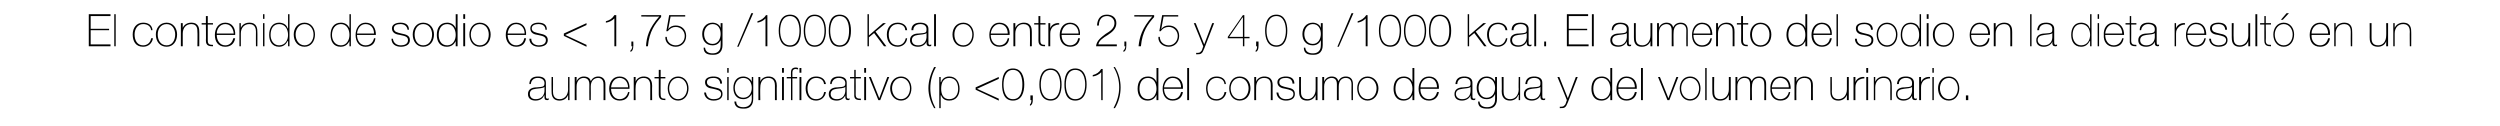 <?xml version="1.0" standalone="no"?><!DOCTYPE svg PUBLIC "-//W3C//DTD SVG 1.1//EN" "http://www.w3.org/Graphics/SVG/1.1/DTD/svg11.dtd"><svg xmlns="http://www.w3.org/2000/svg" version="1.1" width="529.4px" height="26.7px" viewBox="0 -3 529.4 26.7" style="top:-3px">  <desc>El contenido de sodio es 1,75 g 1000 kcal o entre 2,75 y 4,0 g 1000 kcal El aumento del sodio en la dieta result</desc>  <defs/>  <g id="Polygon122382">    <path d="M 115.3 15.4 C 115 15.7 114.2 15.7 113.5 15.8 C 112.6 15.9 112.2 16.2 112.2 16.9 C 112.2 17.5 112.6 18 113.4 18 C 115.1 18 115.3 16.6 115.3 16.3 C 115.3 16.3 115.3 15.4 115.3 15.4 Z M 115.6 17.3 C 115.6 17.6 115.6 17.9 115.9 17.9 C 116 17.9 116.1 17.9 116.2 17.8 C 116.2 17.8 116.2 18.1 116.2 18.1 C 116.1 18.2 116 18.2 115.9 18.2 C 115.3 18.2 115.3 17.9 115.3 17.5 C 115.26 17.47 115.3 17.2 115.3 17.2 C 115.3 17.2 115.24 17.21 115.2 17.2 C 115 17.8 114.4 18.3 113.4 18.3 C 112.5 18.3 111.8 17.9 111.8 16.9 C 111.8 15.8 112.8 15.5 113.6 15.5 C 115.2 15.4 115.3 15.3 115.3 14.5 C 115.3 14.2 115 13.5 113.9 13.5 C 113 13.5 112.5 14 112.4 14.8 C 112.4 14.8 112.1 14.8 112.1 14.8 C 112.1 13.7 112.8 13.2 113.9 13.2 C 114.8 13.2 115.6 13.5 115.6 14.5 C 115.6 14.5 115.6 17.3 115.6 17.3 Z M 120.6 18.2 L 120.3 18.2 L 120.3 17.1 C 120.3 17.1 120.26 17.14 120.3 17.1 C 120 17.9 119.3 18.3 118.5 18.3 C 116.8 18.3 116.8 16.9 116.8 16.3 C 116.77 16.32 116.8 13.3 116.8 13.3 L 117.1 13.3 C 117.1 13.3 117.13 16.39 117.1 16.4 C 117.1 16.9 117.2 18 118.5 18 C 119.6 18 120.3 17.1 120.3 15.9 C 120.28 15.94 120.3 13.3 120.3 13.3 L 120.6 13.3 L 120.6 18.2 Z M 121.7 13.3 L 122.1 13.3 L 122.1 14.3 C 122.1 14.3 122.09 14.3 122.1 14.3 C 122.2 13.7 122.9 13.2 123.6 13.2 C 124.6 13.2 125 13.7 125.1 14.2 C 125.1 14.2 125.1 14.2 125.1 14.2 C 125.4 13.6 125.9 13.2 126.7 13.2 C 127.5 13.2 128.2 13.7 128.2 14.8 C 128.19 14.85 128.2 18.2 128.2 18.2 L 127.8 18.2 C 127.8 18.2 127.83 14.84 127.8 14.8 C 127.8 13.6 126.9 13.5 126.7 13.5 C 125.8 13.5 125.1 14.1 125.1 15.3 C 125.13 15.29 125.1 18.2 125.1 18.2 L 124.8 18.2 C 124.8 18.2 124.77 14.84 124.8 14.8 C 124.8 13.6 123.9 13.5 123.6 13.5 C 122.9 13.5 122.1 14 122.1 15.3 C 122.07 15.29 122.1 18.2 122.1 18.2 L 121.7 18.2 L 121.7 13.3 Z M 129.4 15.8 C 129.4 16.9 130 18 131.2 18 C 132.1 18 132.8 17.4 133 16.5 C 133 16.5 133.3 16.5 133.3 16.5 C 133.1 17.7 132.4 18.3 131.2 18.3 C 129.8 18.3 129 17.2 129 15.8 C 129 14.5 129.7 13.2 131.2 13.2 C 132.7 13.2 133.4 14.4 133.3 15.8 C 133.3 15.8 129.4 15.8 129.4 15.8 Z M 133 15.5 C 133 14.4 132.3 13.5 131.2 13.5 C 130.1 13.5 129.5 14.5 129.4 15.5 C 129.4 15.5 133 15.5 133 15.5 Z M 134.2 13.3 L 134.6 13.3 L 134.6 14.3 C 134.6 14.3 134.57 14.34 134.6 14.3 C 134.8 13.6 135.6 13.2 136.3 13.2 C 138 13.2 138.1 14.6 138.1 15.2 C 138.06 15.16 138.1 18.2 138.1 18.2 L 137.7 18.2 C 137.7 18.2 137.7 15.09 137.7 15.1 C 137.7 14.6 137.6 13.5 136.3 13.5 C 135.2 13.5 134.6 14.3 134.6 15.5 C 134.55 15.54 134.6 18.2 134.6 18.2 L 134.2 18.2 L 134.2 13.3 Z M 140.9 13.6 L 139.9 13.6 C 139.9 13.6 139.86 17.02 139.9 17 C 139.9 17.8 140.2 17.9 140.9 17.9 C 140.9 17.9 140.9 18.2 140.9 18.2 C 140.2 18.2 139.5 18.1 139.5 17 C 139.5 17.02 139.5 13.6 139.5 13.6 L 138.6 13.6 L 138.6 13.3 L 139.5 13.3 L 139.5 11.8 L 139.9 11.8 L 139.9 13.3 L 140.9 13.3 L 140.9 13.6 Z M 143.6 13.2 C 145 13.2 145.8 14.4 145.8 15.7 C 145.8 17.1 145 18.3 143.6 18.3 C 142.2 18.3 141.4 17.1 141.4 15.7 C 141.4 14.4 142.2 13.2 143.6 13.2 Z M 143.6 18 C 144.8 18 145.5 16.9 145.5 15.7 C 145.5 14.6 144.8 13.5 143.6 13.5 C 142.4 13.5 141.7 14.6 141.7 15.7 C 141.7 16.9 142.4 18 143.6 18 Z M 149.5 16.6 C 149.6 17.5 150.2 18 151.1 18 C 151.8 18 152.7 17.8 152.7 16.9 C 152.7 16.1 151.8 16 151 15.8 C 150.1 15.7 149.3 15.4 149.3 14.4 C 149.3 13.5 150.2 13.2 151.1 13.2 C 152.1 13.2 152.9 13.6 152.9 14.7 C 152.9 14.7 152.5 14.7 152.5 14.7 C 152.5 13.9 151.9 13.5 151.1 13.5 C 150.4 13.5 149.7 13.7 149.7 14.4 C 149.7 15.2 150.5 15.3 151.3 15.5 C 152.3 15.7 153 15.9 153 16.9 C 153 18 152 18.3 151.1 18.3 C 150 18.3 149.2 17.7 149.1 16.6 C 149.1 16.6 149.5 16.6 149.5 16.6 Z M 154 18.2 L 154 13.3 L 154.3 13.3 L 154.3 18.2 L 154 18.2 Z M 154 12.4 L 154 11.4 L 154.3 11.4 L 154.3 12.4 L 154 12.4 Z M 155.6 15.6 C 155.6 16.7 156.2 17.7 157.4 17.7 C 158.6 17.7 159.2 16.7 159.2 15.6 C 159.2 14.5 158.6 13.5 157.4 13.5 C 156.2 13.5 155.6 14.6 155.6 15.6 Z M 159.5 13.3 C 159.5 13.3 159.53 17.93 159.5 17.9 C 159.5 18.3 159.5 20.1 157.4 20 C 156.4 20 155.6 19.7 155.5 18.5 C 155.5 18.5 155.9 18.5 155.9 18.5 C 155.9 19.4 156.6 19.7 157.4 19.7 C 159.1 19.7 159.2 18.3 159.2 18 C 159.17 18.01 159.2 16.9 159.2 16.9 C 159.2 16.9 159.15 16.89 159.2 16.9 C 158.8 17.6 158.2 18 157.4 18 C 155.9 18 155.3 16.9 155.3 15.6 C 155.3 14.3 156 13.2 157.4 13.2 C 158.1 13.2 158.9 13.6 159.2 14.3 C 159.15 14.32 159.2 14.3 159.2 14.3 L 159.2 13.3 L 159.5 13.3 Z M 160.6 13.3 L 161 13.3 L 161 14.3 C 161 14.3 160.97 14.34 161 14.3 C 161.2 13.6 162 13.2 162.7 13.2 C 164.4 13.2 164.5 14.6 164.5 15.2 C 164.46 15.16 164.5 18.2 164.5 18.2 L 164.1 18.2 C 164.1 18.2 164.1 15.09 164.1 15.1 C 164.1 14.6 164 13.5 162.7 13.5 C 161.6 13.5 161 14.3 161 15.5 C 160.95 15.54 161 18.2 161 18.2 L 160.6 18.2 L 160.6 13.3 Z M 165.6 18.2 L 165.6 13.3 L 166 13.3 L 166 18.2 L 165.6 18.2 Z M 165.6 12.4 L 165.6 11.4 L 166 11.4 L 166 12.4 L 165.6 12.4 Z M 166.6 13.3 L 167.5 13.3 C 167.5 13.3 167.46 12.29 167.5 12.3 C 167.5 11.6 167.9 11.3 168.5 11.3 C 168.7 11.3 168.8 11.3 169 11.4 C 169 11.4 169 11.7 169 11.7 C 168.8 11.7 168.7 11.6 168.5 11.6 C 168.1 11.6 167.8 11.8 167.8 12.3 C 167.82 12.32 167.8 13.3 167.8 13.3 L 168.8 13.3 L 168.8 13.6 L 167.8 13.6 L 167.8 18.2 L 167.5 18.2 L 167.5 13.6 L 166.6 13.6 L 166.6 13.3 Z M 169.3 11.4 L 169.7 11.4 L 169.7 12.4 L 169.3 12.4 L 169.3 11.4 Z M 169.3 13.3 L 169.7 13.3 L 169.7 18.2 L 169.3 18.2 L 169.3 13.3 Z M 174.5 14.8 C 174.4 13.9 173.7 13.5 172.8 13.5 C 171.6 13.5 171 14.6 171 15.7 C 171 17 171.6 18 172.8 18 C 173.8 18 174.4 17.4 174.5 16.5 C 174.5 16.5 174.9 16.5 174.9 16.5 C 174.7 17.6 173.9 18.3 172.8 18.3 C 171.3 18.3 170.6 17.1 170.6 15.7 C 170.6 14.3 171.4 13.2 172.8 13.2 C 173.9 13.2 174.7 13.7 174.9 14.8 C 174.9 14.8 174.5 14.8 174.5 14.8 Z M 179 15.4 C 178.7 15.7 177.9 15.7 177.2 15.8 C 176.4 15.9 175.9 16.2 175.9 16.9 C 175.9 17.5 176.3 18 177.2 18 C 178.8 18 179 16.6 179 16.3 C 179 16.3 179 15.4 179 15.4 Z M 179.3 17.3 C 179.3 17.6 179.3 17.9 179.7 17.9 C 179.7 17.9 179.8 17.9 179.9 17.8 C 179.9 17.8 179.9 18.1 179.9 18.1 C 179.8 18.2 179.7 18.2 179.6 18.2 C 179.1 18.2 179 17.9 179 17.5 C 178.99 17.47 179 17.2 179 17.2 C 179 17.2 178.97 17.21 179 17.2 C 178.7 17.8 178.1 18.3 177.2 18.3 C 176.2 18.3 175.5 17.9 175.5 16.9 C 175.5 15.8 176.5 15.5 177.3 15.5 C 178.9 15.4 179 15.3 179 14.5 C 179 14.2 178.7 13.5 177.6 13.5 C 176.8 13.5 176.2 14 176.1 14.8 C 176.1 14.8 175.8 14.8 175.8 14.8 C 175.8 13.7 176.5 13.2 177.6 13.2 C 178.5 13.2 179.3 13.5 179.3 14.5 C 179.3 14.5 179.3 17.3 179.3 17.3 Z M 182.3 13.6 L 181.2 13.6 C 181.2 13.6 181.23 17.02 181.2 17 C 181.2 17.8 181.6 17.9 182.3 17.9 C 182.3 17.9 182.3 18.2 182.3 18.2 C 181.5 18.2 180.8 18.1 180.9 17 C 180.87 17.02 180.9 13.6 180.9 13.6 L 180 13.6 L 180 13.3 L 180.9 13.3 L 180.9 11.8 L 181.2 11.8 L 181.2 13.3 L 182.3 13.3 L 182.3 13.6 Z M 183 18.2 L 183 13.3 L 183.4 13.3 L 183.4 18.2 L 183 18.2 Z M 183 12.4 L 183 11.4 L 183.4 11.4 L 183.4 12.4 L 183 12.4 Z M 186.4 18.2 L 186 18.2 L 184 13.3 L 184.4 13.3 L 186.2 17.8 L 186.2 17.8 L 187.9 13.3 L 188.3 13.3 L 186.4 18.2 Z M 190.8 13.2 C 192.2 13.2 193 14.4 193 15.7 C 193 17.1 192.2 18.3 190.8 18.3 C 189.4 18.3 188.5 17.1 188.5 15.7 C 188.5 14.4 189.4 13.2 190.8 13.2 Z M 190.8 18 C 192 18 192.7 16.9 192.7 15.7 C 192.7 14.6 192 13.5 190.8 13.5 C 189.6 13.5 188.9 14.6 188.9 15.7 C 188.9 16.9 189.6 18 190.8 18 Z M 197.8 19.9 C 197.1 18.7 196.6 17.2 196.6 15.7 C 196.6 14.1 197.1 12.6 197.8 11.2 C 197.8 11.2 198.2 11.2 198.2 11.2 C 197.4 12.6 197 14.1 197 15.7 C 197 17.2 197.4 18.6 198.1 19.9 C 198.1 19.9 197.8 19.9 197.8 19.9 Z M 202.9 15.8 C 202.9 14.6 202.4 13.5 201 13.5 C 199.7 13.5 199.3 14.6 199.3 15.8 C 199.3 16.9 199.7 18 201 18 C 202.3 18 202.9 17 202.9 15.8 Z M 199.2 14.4 C 199.2 14.4 199.27 14.42 199.3 14.4 C 199.4 13.9 200 13.2 201 13.2 C 202.5 13.2 203.2 14.4 203.2 15.8 C 203.2 17.2 202.5 18.3 201 18.3 C 200.2 18.3 199.6 18 199.3 17.2 C 199.27 17.17 199.2 17.2 199.2 17.2 L 199.2 19.9 L 198.9 19.9 L 198.9 13.3 L 199.2 13.3 L 199.2 14.4 Z M 211.5 13.7 L 206.9 15.8 L 211.5 17.9 L 211.5 18.3 L 206.6 16 L 206.6 15.5 L 211.5 13.3 L 211.5 13.7 Z M 212.2 14.9 C 212.2 13.3 212.6 11.5 214.5 11.5 C 216.4 11.5 216.9 13.3 216.9 14.9 C 216.9 16.5 216.4 18.3 214.5 18.3 C 212.6 18.3 212.2 16.5 212.2 14.9 Z M 216.5 14.9 C 216.5 13.6 216.2 11.8 214.5 11.8 C 212.9 11.8 212.5 13.6 212.5 14.9 C 212.5 16.2 212.9 18 214.5 18 C 216.2 18 216.5 16.2 216.5 14.9 Z M 218.1 19.1 C 218.4 18.9 218.4 18.4 218.4 18.2 C 218.45 18.18 218.2 18.2 218.2 18.2 L 218.2 17.2 L 218.7 17.2 C 218.7 17.2 218.73 18.18 218.7 18.2 C 218.7 18.7 218.6 19.2 218.1 19.4 C 218.1 19.4 218.1 19.1 218.1 19.1 Z M 220.1 14.9 C 220.1 13.3 220.6 11.5 222.5 11.5 C 224.3 11.5 224.8 13.3 224.8 14.9 C 224.8 16.5 224.3 18.3 222.5 18.3 C 220.6 18.3 220.1 16.5 220.1 14.9 Z M 224.5 14.9 C 224.5 13.6 224.1 11.8 222.5 11.8 C 220.8 11.8 220.4 13.6 220.4 14.9 C 220.4 16.2 220.8 18 222.5 18 C 224.1 18 224.5 16.2 224.5 14.9 Z M 225.4 14.9 C 225.4 13.3 225.8 11.5 227.7 11.5 C 229.6 11.5 230.1 13.3 230.1 14.9 C 230.1 16.5 229.6 18.3 227.7 18.3 C 225.8 18.3 225.4 16.5 225.4 14.9 Z M 229.8 14.9 C 229.8 13.6 229.4 11.8 227.7 11.8 C 226.1 11.8 225.7 13.6 225.7 14.9 C 225.7 16.2 226.1 18 227.7 18 C 229.4 18 229.8 16.2 229.8 14.9 Z M 233.5 18.2 L 233.2 18.2 C 233.2 18.2 233.16 12.33 233.2 12.3 C 232.7 12.8 232.1 13.1 231.4 13.2 C 231.4 13.2 231.4 12.9 231.4 12.9 C 232.2 12.7 232.8 12.3 233.2 11.6 C 233.2 11.63 233.5 11.6 233.5 11.6 L 233.5 18.2 Z M 236.1 11.2 C 236.9 12.5 237.3 14 237.3 15.5 C 237.3 17.1 236.9 18.6 236.1 19.9 C 236.1 19.9 235.8 19.9 235.8 19.9 C 236.5 18.6 237 17.1 237 15.5 C 237 14 236.6 12.5 235.8 11.2 C 235.8 11.2 236.1 11.2 236.1 11.2 Z M 244.9 15.8 C 244.9 14.6 244.3 13.5 243.1 13.5 C 241.8 13.5 241.3 14.6 241.3 15.8 C 241.3 16.9 241.8 18 243.1 18 C 244.3 18 244.9 16.9 244.9 15.8 Z M 244.9 17.1 C 244.9 17.1 244.88 17.14 244.9 17.1 C 244.5 17.9 243.9 18.3 243 18.3 C 241.5 18.3 240.9 17.1 240.9 15.8 C 240.9 14.3 241.6 13.2 243.1 13.2 C 243.9 13.2 244.6 13.6 244.9 14.4 C 244.88 14.39 244.9 14.4 244.9 14.4 L 244.9 11.4 L 245.3 11.4 L 245.3 18.2 L 244.9 18.2 L 244.9 17.1 Z M 246.5 15.8 C 246.5 16.9 247.1 18 248.3 18 C 249.3 18 249.9 17.4 250.1 16.5 C 250.1 16.5 250.5 16.5 250.5 16.5 C 250.3 17.7 249.5 18.3 248.3 18.3 C 246.9 18.3 246.2 17.2 246.2 15.8 C 246.2 14.5 246.9 13.2 248.3 13.2 C 249.9 13.2 250.6 14.4 250.5 15.8 C 250.5 15.8 246.5 15.8 246.5 15.8 Z M 250.1 15.5 C 250.1 14.4 249.5 13.5 248.3 13.5 C 247.3 13.5 246.6 14.5 246.5 15.5 C 246.5 15.5 250.1 15.5 250.1 15.5 Z M 251.8 11.4 L 251.8 18.2 L 251.4 18.2 L 251.4 11.4 L 251.8 11.4 Z M 259.3 14.8 C 259.2 13.9 258.5 13.5 257.6 13.5 C 256.4 13.5 255.7 14.6 255.7 15.7 C 255.7 17 256.3 18 257.6 18 C 258.5 18 259.2 17.4 259.3 16.5 C 259.3 16.5 259.7 16.5 259.7 16.5 C 259.5 17.6 258.7 18.3 257.6 18.3 C 256 18.3 255.4 17.1 255.4 15.7 C 255.4 14.3 256.2 13.2 257.6 13.2 C 258.7 13.2 259.5 13.7 259.6 14.8 C 259.6 14.8 259.3 14.8 259.3 14.8 Z M 262.5 13.2 C 264 13.2 264.8 14.4 264.8 15.7 C 264.8 17.1 264 18.3 262.5 18.3 C 261.1 18.3 260.3 17.1 260.3 15.7 C 260.3 14.4 261.1 13.2 262.5 13.2 Z M 262.5 18 C 263.7 18 264.4 16.9 264.4 15.7 C 264.4 14.6 263.7 13.5 262.5 13.5 C 261.3 13.5 260.6 14.6 260.6 15.7 C 260.6 16.9 261.3 18 262.5 18 Z M 265.6 13.3 L 266 13.3 L 266 14.3 C 266 14.3 265.99 14.34 266 14.3 C 266.2 13.6 267 13.2 267.7 13.2 C 269.5 13.2 269.5 14.6 269.5 15.2 C 269.47 15.16 269.5 18.2 269.5 18.2 L 269.1 18.2 C 269.1 18.2 269.11 15.09 269.1 15.1 C 269.1 14.6 269.1 13.5 267.7 13.5 C 266.6 13.5 266 14.3 266 15.5 C 265.97 15.54 266 18.2 266 18.2 L 265.6 18.2 L 265.6 13.3 Z M 270.7 16.6 C 270.8 17.5 271.4 18 272.3 18 C 273 18 273.9 17.8 273.9 16.9 C 273.9 16.1 273 16 272.2 15.8 C 271.4 15.7 270.5 15.4 270.5 14.4 C 270.5 13.5 271.5 13.2 272.3 13.2 C 273.3 13.2 274.1 13.6 274.1 14.7 C 274.1 14.7 273.7 14.7 273.7 14.7 C 273.7 13.9 273.1 13.5 272.3 13.5 C 271.6 13.5 270.9 13.7 270.9 14.4 C 270.9 15.2 271.7 15.3 272.5 15.5 C 273.5 15.7 274.2 15.9 274.2 16.9 C 274.2 18 273.2 18.3 272.3 18.3 C 271.2 18.3 270.4 17.7 270.3 16.6 C 270.3 16.6 270.7 16.6 270.7 16.6 Z M 279 18.2 L 278.6 18.2 L 278.6 17.1 C 278.6 17.1 278.59 17.14 278.6 17.1 C 278.3 17.9 277.6 18.3 276.8 18.3 C 275.1 18.3 275.1 16.9 275.1 16.3 C 275.11 16.32 275.1 13.3 275.1 13.3 L 275.5 13.3 C 275.5 13.3 275.47 16.39 275.5 16.4 C 275.5 16.9 275.5 18 276.9 18 C 277.9 18 278.6 17.1 278.6 15.9 C 278.61 15.94 278.6 13.3 278.6 13.3 L 279 13.3 L 279 18.2 Z M 280 13.3 L 280.4 13.3 L 280.4 14.3 C 280.4 14.3 280.43 14.3 280.4 14.3 C 280.6 13.7 281.2 13.2 282 13.2 C 282.9 13.2 283.3 13.7 283.4 14.2 C 283.4 14.2 283.4 14.2 283.4 14.2 C 283.7 13.6 284.2 13.2 285 13.2 C 285.9 13.2 286.5 13.7 286.5 14.8 C 286.52 14.85 286.5 18.2 286.5 18.2 L 286.2 18.2 C 286.2 18.2 286.16 14.84 286.2 14.8 C 286.2 13.6 285.3 13.5 285 13.5 C 284.1 13.5 283.5 14.1 283.5 15.3 C 283.47 15.29 283.5 18.2 283.5 18.2 L 283.1 18.2 C 283.1 18.2 283.11 14.84 283.1 14.8 C 283.1 13.6 282.3 13.5 282 13.5 C 281.3 13.5 280.4 14 280.4 15.3 C 280.41 15.29 280.4 18.2 280.4 18.2 L 280 18.2 L 280 13.3 Z M 289.6 13.2 C 291 13.2 291.9 14.4 291.9 15.7 C 291.9 17.1 291 18.3 289.6 18.3 C 288.2 18.3 287.4 17.1 287.4 15.7 C 287.4 14.4 288.2 13.2 289.6 13.2 Z M 289.6 18 C 290.8 18 291.5 16.9 291.5 15.7 C 291.5 14.6 290.8 13.5 289.6 13.5 C 288.4 13.5 287.7 14.6 287.7 15.7 C 287.7 16.9 288.4 18 289.6 18 Z M 299.1 15.8 C 299.1 14.6 298.5 13.5 297.3 13.5 C 296 13.5 295.5 14.6 295.5 15.8 C 295.5 16.9 296 18 297.3 18 C 298.5 18 299.1 16.9 299.1 15.8 Z M 299.1 17.1 C 299.1 17.1 299.09 17.14 299.1 17.1 C 298.7 17.9 298.1 18.3 297.2 18.3 C 295.7 18.3 295.1 17.1 295.1 15.8 C 295.1 14.3 295.8 13.2 297.3 13.2 C 298.1 13.2 298.8 13.6 299.1 14.4 C 299.09 14.39 299.1 14.4 299.1 14.4 L 299.1 11.4 L 299.5 11.4 L 299.5 18.2 L 299.1 18.2 L 299.1 17.1 Z M 300.8 15.8 C 300.7 16.9 301.4 18 302.6 18 C 303.5 18 304.1 17.4 304.3 16.5 C 304.3 16.5 304.7 16.5 304.7 16.5 C 304.5 17.7 303.7 18.3 302.6 18.3 C 301.1 18.3 300.4 17.2 300.4 15.8 C 300.4 14.5 301.1 13.2 302.6 13.2 C 304.1 13.2 304.8 14.4 304.7 15.8 C 304.7 15.8 300.8 15.8 300.8 15.8 Z M 304.3 15.5 C 304.3 14.4 303.7 13.5 302.6 13.5 C 301.5 13.5 300.8 14.5 300.8 15.5 C 300.8 15.5 304.3 15.5 304.3 15.5 Z M 311.4 15.4 C 311.1 15.7 310.4 15.7 309.7 15.8 C 308.8 15.9 308.3 16.2 308.3 16.9 C 308.3 17.5 308.8 18 309.6 18 C 311.3 18 311.4 16.6 311.4 16.3 C 311.4 16.3 311.4 15.4 311.4 15.4 Z M 311.8 17.3 C 311.8 17.6 311.8 17.9 312.1 17.9 C 312.2 17.9 312.3 17.9 312.4 17.8 C 312.4 17.8 312.4 18.1 312.4 18.1 C 312.3 18.2 312.2 18.2 312.1 18.2 C 311.5 18.2 311.4 17.9 311.4 17.5 C 311.43 17.47 311.4 17.2 311.4 17.2 C 311.4 17.2 311.42 17.21 311.4 17.2 C 311.2 17.8 310.5 18.3 309.6 18.3 C 308.7 18.3 308 17.9 308 16.9 C 308 15.8 309 15.5 309.8 15.5 C 311.4 15.4 311.4 15.3 311.4 14.5 C 311.4 14.2 311.2 13.5 310.1 13.5 C 309.2 13.5 308.6 14 308.6 14.8 C 308.6 14.8 308.2 14.8 308.2 14.8 C 308.3 13.7 308.9 13.2 310.1 13.2 C 310.9 13.2 311.8 13.5 311.8 14.5 C 311.8 14.5 311.8 17.3 311.8 17.3 Z M 313.1 15.6 C 313.1 16.7 313.7 17.7 314.8 17.7 C 316 17.7 316.6 16.7 316.6 15.6 C 316.6 14.5 316 13.5 314.8 13.5 C 313.7 13.5 313.1 14.6 313.1 15.6 Z M 317 13.3 C 317 13.3 316.98 17.93 317 17.9 C 317 18.3 317 20.1 314.9 20 C 313.8 20 313 19.7 313 18.5 C 313 18.5 313.3 18.5 313.3 18.5 C 313.4 19.4 314.1 19.7 314.9 19.7 C 316.6 19.7 316.6 18.3 316.6 18 C 316.62 18.01 316.6 16.9 316.6 16.9 C 316.6 16.9 316.6 16.89 316.6 16.9 C 316.3 17.6 315.7 18 314.8 18 C 313.4 18 312.7 16.9 312.7 15.6 C 312.7 14.3 313.5 13.2 314.8 13.2 C 315.6 13.2 316.3 13.6 316.6 14.3 C 316.6 14.32 316.6 14.3 316.6 14.3 L 316.6 13.3 L 317 13.3 Z M 321.9 18.2 L 321.6 18.2 L 321.6 17.1 C 321.6 17.1 321.53 17.14 321.5 17.1 C 321.3 17.9 320.5 18.3 319.8 18.3 C 318.1 18.3 318 16.9 318 16.3 C 318.05 16.32 318 13.3 318 13.3 L 318.4 13.3 C 318.4 13.3 318.41 16.39 318.4 16.4 C 318.4 16.9 318.5 18 319.8 18 C 320.9 18 321.6 17.1 321.6 15.9 C 321.55 15.94 321.6 13.3 321.6 13.3 L 321.9 13.3 L 321.9 18.2 Z M 326.2 15.4 C 325.9 15.7 325.2 15.7 324.4 15.8 C 323.6 15.9 323.1 16.2 323.1 16.9 C 323.1 17.5 323.5 18 324.4 18 C 326 18 326.2 16.6 326.2 16.3 C 326.2 16.3 326.2 15.4 326.2 15.4 Z M 326.6 17.3 C 326.6 17.6 326.6 17.9 326.9 17.9 C 327 17.9 327.1 17.9 327.2 17.8 C 327.2 17.8 327.2 18.1 327.2 18.1 C 327.1 18.2 327 18.2 326.9 18.2 C 326.3 18.2 326.2 17.9 326.2 17.5 C 326.22 17.47 326.2 17.2 326.2 17.2 C 326.2 17.2 326.2 17.21 326.2 17.2 C 326 17.8 325.3 18.3 324.4 18.3 C 323.5 18.3 322.7 17.9 322.7 16.9 C 322.7 15.8 323.7 15.5 324.5 15.5 C 326.2 15.4 326.2 15.3 326.2 14.5 C 326.2 14.2 326 13.5 324.9 13.5 C 324 13.5 323.4 14 323.4 14.8 C 323.4 14.8 323 14.8 323 14.8 C 323.1 13.7 323.7 13.2 324.9 13.2 C 325.7 13.2 326.6 13.5 326.6 14.5 C 326.6 14.5 326.6 17.3 326.6 17.3 Z M 329.8 13.3 L 330.2 13.3 L 332 17.8 L 333.7 13.3 L 334.1 13.3 C 334.1 13.3 332.01 18.71 332 18.7 C 331.8 19.2 331.6 19.6 331.4 19.7 C 331.2 19.9 330.9 19.9 330.3 19.9 C 330.3 19.9 330.3 19.6 330.3 19.6 C 330.8 19.6 331.1 19.6 331.3 19.3 C 331.5 19.2 331.6 18.8 331.8 18.2 C 331.82 18.15 329.8 13.3 329.8 13.3 Z M 341 15.8 C 341 14.6 340.4 13.5 339.2 13.5 C 337.9 13.5 337.4 14.6 337.4 15.8 C 337.4 16.9 337.9 18 339.2 18 C 340.4 18 341 16.9 341 15.8 Z M 341 17.1 C 341 17.1 340.98 17.14 341 17.1 C 340.6 17.9 340 18.3 339.1 18.3 C 337.6 18.3 337 17.1 337 15.8 C 337 14.3 337.7 13.2 339.2 13.2 C 340 13.2 340.7 13.6 341 14.4 C 340.98 14.39 341 14.4 341 14.4 L 341 11.4 L 341.4 11.4 L 341.4 18.2 L 341 18.2 L 341 17.1 Z M 342.7 15.8 C 342.6 16.9 343.2 18 344.4 18 C 345.4 18 346 17.4 346.2 16.5 C 346.2 16.5 346.6 16.5 346.6 16.5 C 346.4 17.7 345.6 18.3 344.4 18.3 C 343 18.3 342.3 17.2 342.3 15.8 C 342.3 14.5 343 13.2 344.4 13.2 C 346 13.2 346.7 14.4 346.6 15.8 C 346.6 15.8 342.7 15.8 342.7 15.8 Z M 346.2 15.5 C 346.2 14.4 345.6 13.5 344.4 13.5 C 343.4 13.5 342.7 14.5 342.7 15.5 C 342.7 15.5 346.2 15.5 346.2 15.5 Z M 347.9 11.4 L 347.9 18.2 L 347.5 18.2 L 347.5 11.4 L 347.9 11.4 Z M 353.5 18.2 L 353.1 18.2 L 351.1 13.3 L 351.5 13.3 L 353.3 17.8 L 353.3 17.8 L 355 13.3 L 355.4 13.3 L 353.5 18.2 Z M 357.9 13.2 C 359.3 13.2 360.1 14.4 360.1 15.7 C 360.1 17.1 359.3 18.3 357.9 18.3 C 356.5 18.3 355.7 17.1 355.7 15.7 C 355.7 14.4 356.5 13.2 357.9 13.2 Z M 357.9 18 C 359.1 18 359.8 16.9 359.8 15.7 C 359.8 14.6 359.1 13.5 357.9 13.5 C 356.7 13.5 356 14.6 356 15.7 C 356 16.9 356.7 18 357.9 18 Z M 361.4 11.4 L 361.4 18.2 L 361.1 18.2 L 361.1 11.4 L 361.4 11.4 Z M 366.5 18.2 L 366.1 18.2 L 366.1 17.1 C 366.1 17.1 366.08 17.14 366.1 17.1 C 365.8 17.9 365.1 18.3 364.3 18.3 C 362.6 18.3 362.6 16.9 362.6 16.3 C 362.59 16.32 362.6 13.3 362.6 13.3 L 363 13.3 C 363 13.3 362.95 16.39 363 16.4 C 363 16.9 363 18 364.3 18 C 365.4 18 366.1 17.1 366.1 15.9 C 366.1 15.94 366.1 13.3 366.1 13.3 L 366.5 13.3 L 366.5 18.2 Z M 367.5 13.3 L 367.9 13.3 L 367.9 14.3 C 367.9 14.3 367.91 14.3 367.9 14.3 C 368.1 13.7 368.7 13.2 369.4 13.2 C 370.4 13.2 370.8 13.7 370.9 14.2 C 370.9 14.2 370.9 14.2 370.9 14.2 C 371.2 13.6 371.7 13.2 372.5 13.2 C 373.4 13.2 374 13.7 374 14.8 C 374.01 14.85 374 18.2 374 18.2 L 373.6 18.2 C 373.6 18.2 373.65 14.84 373.6 14.8 C 373.6 13.6 372.8 13.5 372.5 13.5 C 371.6 13.5 371 14.1 371 15.3 C 370.95 15.29 371 18.2 371 18.2 L 370.6 18.2 C 370.6 18.2 370.59 14.84 370.6 14.8 C 370.6 13.6 369.8 13.5 369.4 13.5 C 368.7 13.5 367.9 14 367.9 15.3 C 367.89 15.29 367.9 18.2 367.9 18.2 L 367.5 18.2 L 367.5 13.3 Z M 375.2 15.8 C 375.2 16.9 375.8 18 377 18 C 377.9 18 378.6 17.4 378.8 16.5 C 378.8 16.5 379.1 16.5 379.1 16.5 C 378.9 17.7 378.2 18.3 377 18.3 C 375.6 18.3 374.8 17.2 374.9 15.8 C 374.8 14.5 375.5 13.2 377 13.2 C 378.6 13.2 379.2 14.4 379.2 15.8 C 379.2 15.8 375.2 15.8 375.2 15.8 Z M 378.8 15.5 C 378.8 14.4 378.1 13.5 377 13.5 C 375.9 13.5 375.3 14.5 375.2 15.5 C 375.2 15.5 378.8 15.5 378.8 15.5 Z M 380 13.3 L 380.4 13.3 L 380.4 14.3 C 380.4 14.3 380.39 14.34 380.4 14.3 C 380.6 13.6 381.4 13.2 382.1 13.2 C 383.9 13.2 383.9 14.6 383.9 15.2 C 383.88 15.16 383.9 18.2 383.9 18.2 L 383.5 18.2 C 383.5 18.2 383.52 15.09 383.5 15.1 C 383.5 14.6 383.5 13.5 382.1 13.5 C 381 13.5 380.4 14.3 380.4 15.5 C 380.37 15.54 380.4 18.2 380.4 18.2 L 380 18.2 L 380 13.3 Z M 391.5 18.2 L 391.1 18.2 L 391.1 17.1 C 391.1 17.1 391.07 17.14 391.1 17.1 C 390.8 17.9 390.1 18.3 389.3 18.3 C 387.6 18.3 387.6 16.9 387.6 16.3 C 387.59 16.32 387.6 13.3 387.6 13.3 L 387.9 13.3 C 387.9 13.3 387.95 16.39 387.9 16.4 C 387.9 16.9 388 18 389.3 18 C 390.4 18 391.1 17.1 391.1 15.9 C 391.09 15.94 391.1 13.3 391.1 13.3 L 391.5 13.3 L 391.5 18.2 Z M 392.9 14.4 C 392.9 14.4 392.9 14.38 392.9 14.4 C 393.1 13.7 393.9 13.2 394.8 13.3 C 394.8 13.3 394.8 13.6 394.8 13.6 C 394.4 13.6 393.9 13.7 393.4 14.1 C 393.1 14.5 392.9 14.8 392.9 15.5 C 392.88 15.51 392.9 18.2 392.9 18.2 L 392.5 18.2 L 392.5 13.3 L 392.9 13.3 L 392.9 14.4 Z M 395.2 18.2 L 395.2 13.3 L 395.6 13.3 L 395.6 18.2 L 395.2 18.2 Z M 395.2 12.4 L 395.2 11.4 L 395.6 11.4 L 395.6 12.4 L 395.2 12.4 Z M 396.8 13.3 L 397.1 13.3 L 397.1 14.3 C 397.1 14.3 397.13 14.34 397.1 14.3 C 397.4 13.6 398.1 13.2 398.9 13.2 C 400.6 13.2 400.6 14.6 400.6 15.2 C 400.62 15.16 400.6 18.2 400.6 18.2 L 400.3 18.2 C 400.3 18.2 400.26 15.09 400.3 15.1 C 400.3 14.6 400.2 13.5 398.9 13.5 C 397.8 13.5 397.1 14.3 397.1 15.5 C 397.11 15.54 397.1 18.2 397.1 18.2 L 396.8 18.2 L 396.8 13.3 Z M 404.9 15.4 C 404.6 15.7 403.9 15.7 403.2 15.8 C 402.3 15.9 401.8 16.2 401.8 16.9 C 401.8 17.5 402.2 18 403.1 18 C 404.7 18 404.9 16.6 404.9 16.3 C 404.9 16.3 404.9 15.4 404.9 15.4 Z M 405.3 17.3 C 405.3 17.6 405.3 17.9 405.6 17.9 C 405.7 17.9 405.8 17.9 405.9 17.8 C 405.9 17.8 405.9 18.1 405.9 18.1 C 405.8 18.2 405.7 18.2 405.6 18.2 C 405 18.2 404.9 17.9 404.9 17.5 C 404.92 17.47 404.9 17.2 404.9 17.2 C 404.9 17.2 404.9 17.21 404.9 17.2 C 404.7 17.8 404 18.3 403.1 18.3 C 402.2 18.3 401.5 17.9 401.5 16.9 C 401.5 15.8 402.4 15.5 403.3 15.5 C 404.9 15.4 404.9 15.3 404.9 14.5 C 404.9 14.2 404.7 13.5 403.6 13.5 C 402.7 13.5 402.1 14 402.1 14.8 C 402.1 14.8 401.7 14.8 401.7 14.8 C 401.8 13.7 402.4 13.2 403.6 13.2 C 404.4 13.2 405.3 13.5 405.3 14.5 C 405.3 14.5 405.3 17.3 405.3 17.3 Z M 406.8 14.4 C 406.8 14.4 406.82 14.38 406.8 14.4 C 407 13.7 407.8 13.2 408.7 13.3 C 408.7 13.3 408.7 13.6 408.7 13.6 C 408.3 13.6 407.8 13.7 407.3 14.1 C 407 14.5 406.8 14.8 406.8 15.5 C 406.79 15.51 406.8 18.2 406.8 18.2 L 406.4 18.2 L 406.4 13.3 L 406.8 13.3 L 406.8 14.4 Z M 409.2 18.2 L 409.2 13.3 L 409.5 13.3 L 409.5 18.2 L 409.2 18.2 Z M 409.2 12.4 L 409.2 11.4 L 409.5 11.4 L 409.5 12.4 L 409.2 12.4 Z M 412.7 13.2 C 414.1 13.2 414.9 14.4 414.9 15.7 C 414.9 17.1 414.1 18.3 412.7 18.3 C 411.2 18.3 410.4 17.1 410.4 15.7 C 410.4 14.4 411.2 13.2 412.7 13.2 Z M 412.7 18 C 413.9 18 414.6 16.9 414.6 15.7 C 414.6 14.6 413.9 13.5 412.7 13.5 C 411.5 13.5 410.8 14.6 410.8 15.7 C 410.8 16.9 411.5 18 412.7 18 Z M 416.3 18.2 L 416.3 17.2 L 416.8 17.2 L 416.8 18.2 L 416.3 18.2 Z " stroke="none" fill="#000"/>  </g>  <g id="Polygon122381">    <path d="M 23.4 6.4 L 23.4 6.8 L 18.8 6.8 L 18.8 0 L 23.4 0 L 23.4 0.4 L 19.2 0.4 L 19.2 3.1 L 23.1 3.1 L 23.1 3.4 L 19.2 3.4 L 19.2 6.4 L 23.4 6.4 Z M 24.5 0 L 24.5 6.8 L 24.2 6.8 L 24.2 0 L 24.5 0 Z M 32 3.4 C 31.9 2.5 31.2 2.1 30.3 2.1 C 29.1 2.1 28.5 3.2 28.5 4.3 C 28.5 5.6 29.1 6.6 30.3 6.6 C 31.2 6.6 31.9 6 32 5.1 C 32 5.1 32.4 5.1 32.4 5.1 C 32.2 6.2 31.4 6.9 30.3 6.9 C 28.7 6.9 28.1 5.7 28.1 4.3 C 28.1 2.9 28.9 1.8 30.3 1.8 C 31.4 1.8 32.2 2.3 32.3 3.4 C 32.3 3.4 32 3.4 32 3.4 Z M 35.3 1.8 C 36.7 1.8 37.5 3 37.5 4.3 C 37.5 5.7 36.7 6.9 35.3 6.9 C 33.8 6.9 33 5.7 33 4.3 C 33 3 33.8 1.8 35.3 1.8 Z M 35.3 6.6 C 36.5 6.6 37.1 5.5 37.1 4.3 C 37.1 3.2 36.5 2.1 35.3 2.1 C 34 2.1 33.4 3.2 33.4 4.3 C 33.4 5.5 34 6.6 35.3 6.6 Z M 38.3 1.9 L 38.7 1.9 L 38.7 2.9 C 38.7 2.9 38.72 2.94 38.7 2.9 C 39 2.2 39.7 1.8 40.5 1.8 C 42.2 1.8 42.2 3.2 42.2 3.8 C 42.21 3.76 42.2 6.8 42.2 6.8 L 41.8 6.8 C 41.8 6.8 41.85 3.69 41.8 3.7 C 41.8 3.2 41.8 2.1 40.5 2.1 C 39.4 2.1 38.7 2.9 38.7 4.1 C 38.7 4.14 38.7 6.8 38.7 6.8 L 38.3 6.8 L 38.3 1.9 Z M 45.1 2.2 L 44 2.2 C 44 2.2 44 5.62 44 5.6 C 44 6.4 44.4 6.5 45.1 6.5 C 45.1 6.5 45.1 6.8 45.1 6.8 C 44.3 6.8 43.6 6.7 43.6 5.6 C 43.64 5.62 43.6 2.2 43.6 2.2 L 42.7 2.2 L 42.7 1.9 L 43.6 1.9 L 43.6 0.4 L 44 0.4 L 44 1.9 L 45.1 1.9 L 45.1 2.2 Z M 45.9 4.4 C 45.9 5.5 46.5 6.6 47.7 6.6 C 48.6 6.6 49.2 6 49.4 5.1 C 49.4 5.1 49.8 5.1 49.8 5.1 C 49.6 6.3 48.8 6.9 47.7 6.9 C 46.2 6.9 45.5 5.8 45.5 4.4 C 45.5 3.1 46.2 1.8 47.7 1.8 C 49.2 1.8 49.9 3 49.8 4.4 C 49.8 4.4 45.9 4.4 45.9 4.4 Z M 49.5 4.1 C 49.4 3 48.8 2.1 47.7 2.1 C 46.6 2.1 45.9 3.1 45.9 4.1 C 45.9 4.1 49.5 4.1 49.5 4.1 Z M 50.7 1.9 L 51 1.9 L 51 2.9 C 51 2.9 51.04 2.94 51 2.9 C 51.3 2.2 52 1.8 52.8 1.8 C 54.5 1.8 54.5 3.2 54.5 3.8 C 54.53 3.76 54.5 6.8 54.5 6.8 L 54.2 6.8 C 54.2 6.8 54.17 3.69 54.2 3.7 C 54.2 3.2 54.1 2.1 52.8 2.1 C 51.7 2.1 51 2.9 51 4.1 C 51.02 4.14 51 6.8 51 6.8 L 50.7 6.8 L 50.7 1.9 Z M 55.7 6.8 L 55.7 1.9 L 56 1.9 L 56 6.8 L 55.7 6.8 Z M 55.7 1 L 55.7 0 L 56 0 L 56 1 L 55.7 1 Z M 61 4.4 C 61 3.2 60.4 2.1 59.1 2.1 C 57.8 2.1 57.3 3.2 57.3 4.4 C 57.3 5.5 57.9 6.6 59.1 6.6 C 60.4 6.6 61 5.5 61 4.4 Z M 61 5.7 C 61 5.7 60.94 5.74 60.9 5.7 C 60.5 6.5 59.9 6.9 59.1 6.9 C 57.6 6.9 57 5.7 57 4.4 C 57 2.9 57.7 1.8 59.1 1.8 C 59.9 1.8 60.7 2.2 60.9 3 C 60.94 2.99 61 3 61 3 L 61 0 L 61.3 0 L 61.3 6.8 L 61 6.8 L 61 5.7 Z M 64.5 1.8 C 65.9 1.8 66.7 3 66.7 4.3 C 66.7 5.7 65.9 6.9 64.5 6.9 C 63 6.9 62.2 5.7 62.2 4.3 C 62.2 3 63 1.8 64.5 1.8 Z M 64.5 6.6 C 65.7 6.6 66.4 5.5 66.4 4.3 C 66.4 3.2 65.7 2.1 64.5 2.1 C 63.3 2.1 62.6 3.2 62.6 4.3 C 62.6 5.5 63.3 6.6 64.5 6.6 Z M 74 4.4 C 74 3.2 73.4 2.1 72.2 2.1 C 70.9 2.1 70.3 3.2 70.3 4.4 C 70.3 5.5 70.9 6.6 72.2 6.6 C 73.4 6.6 74 5.5 74 4.4 Z M 74 5.7 C 74 5.7 73.97 5.74 74 5.7 C 73.6 6.5 73 6.9 72.1 6.9 C 70.6 6.9 70 5.7 70 4.4 C 70 2.9 70.7 1.8 72.2 1.8 C 73 1.8 73.7 2.2 74 3 C 73.97 2.99 74 3 74 3 L 74 0 L 74.3 0 L 74.3 6.8 L 74 6.8 L 74 5.7 Z M 75.6 4.4 C 75.6 5.5 76.2 6.6 77.4 6.6 C 78.4 6.6 79 6 79.2 5.1 C 79.2 5.1 79.5 5.1 79.5 5.1 C 79.4 6.3 78.6 6.9 77.4 6.9 C 76 6.9 75.3 5.8 75.3 4.4 C 75.3 3.1 76 1.8 77.4 1.8 C 79 1.8 79.6 3 79.6 4.4 C 79.6 4.4 75.6 4.4 75.6 4.4 Z M 79.2 4.1 C 79.2 3 78.6 2.1 77.4 2.1 C 76.3 2.1 75.7 3.1 75.6 4.1 C 75.6 4.1 79.2 4.1 79.2 4.1 Z M 83.2 5.2 C 83.3 6.1 84 6.6 84.9 6.6 C 85.5 6.6 86.4 6.4 86.4 5.5 C 86.4 4.7 85.6 4.6 84.7 4.4 C 83.9 4.3 83 4 83 3 C 83 2.1 84 1.8 84.8 1.8 C 85.8 1.8 86.6 2.2 86.6 3.3 C 86.6 3.3 86.3 3.3 86.3 3.3 C 86.2 2.5 85.6 2.1 84.8 2.1 C 84.1 2.1 83.4 2.3 83.4 3 C 83.4 3.8 84.2 3.9 85 4.1 C 86 4.3 86.8 4.5 86.8 5.5 C 86.8 6.6 85.7 6.9 84.9 6.9 C 83.7 6.9 82.9 6.3 82.9 5.2 C 82.9 5.2 83.2 5.2 83.2 5.2 Z M 89.6 1.8 C 91.1 1.8 91.9 3 91.9 4.3 C 91.9 5.7 91.1 6.9 89.6 6.9 C 88.2 6.9 87.4 5.7 87.4 4.3 C 87.4 3 88.2 1.8 89.6 1.8 Z M 89.6 6.6 C 90.9 6.6 91.5 5.5 91.5 4.3 C 91.5 3.2 90.9 2.1 89.6 2.1 C 88.4 2.1 87.8 3.2 87.8 4.3 C 87.8 5.5 88.4 6.6 89.6 6.6 Z M 96.5 4.4 C 96.5 3.2 95.9 2.1 94.7 2.1 C 93.4 2.1 92.9 3.2 92.9 4.4 C 92.9 5.5 93.4 6.6 94.7 6.6 C 95.9 6.6 96.5 5.5 96.5 4.4 Z M 96.5 5.7 C 96.5 5.7 96.49 5.74 96.5 5.7 C 96.1 6.5 95.5 6.9 94.6 6.9 C 93.1 6.9 92.5 5.7 92.5 4.4 C 92.5 2.9 93.2 1.8 94.7 1.8 C 95.5 1.8 96.2 2.2 96.5 3 C 96.49 2.99 96.5 3 96.5 3 L 96.5 0 L 96.9 0 L 96.9 6.8 L 96.5 6.8 L 96.5 5.7 Z M 98.1 6.8 L 98.1 1.9 L 98.5 1.9 L 98.5 6.8 L 98.1 6.8 Z M 98.1 1 L 98.1 0 L 98.5 0 L 98.5 1 L 98.1 1 Z M 101.6 1.8 C 103.1 1.8 103.9 3 103.9 4.3 C 103.9 5.7 103.1 6.9 101.6 6.9 C 100.2 6.9 99.4 5.7 99.4 4.3 C 99.4 3 100.2 1.8 101.6 1.8 Z M 101.6 6.6 C 102.9 6.6 103.5 5.5 103.5 4.3 C 103.5 3.2 102.9 2.1 101.6 2.1 C 100.4 2.1 99.7 3.2 99.7 4.3 C 99.7 5.5 100.4 6.6 101.6 6.6 Z M 107.5 4.4 C 107.5 5.5 108.1 6.6 109.3 6.6 C 110.2 6.6 110.9 6 111 5.1 C 111 5.1 111.4 5.1 111.4 5.1 C 111.2 6.3 110.5 6.9 109.3 6.9 C 107.9 6.9 107.1 5.8 107.1 4.4 C 107.1 3.1 107.8 1.8 109.3 1.8 C 110.8 1.8 111.5 3 111.4 4.4 C 111.4 4.4 107.5 4.4 107.5 4.4 Z M 111.1 4.1 C 111.1 3 110.4 2.1 109.3 2.1 C 108.2 2.1 107.6 3.1 107.5 4.1 C 107.5 4.1 111.1 4.1 111.1 4.1 Z M 112.5 5.2 C 112.5 6.1 113.2 6.6 114.1 6.6 C 114.7 6.6 115.6 6.4 115.6 5.5 C 115.6 4.7 114.8 4.6 113.9 4.4 C 113.1 4.3 112.3 4 112.3 3 C 112.3 2.1 113.2 1.8 114 1.8 C 115.1 1.8 115.8 2.2 115.8 3.3 C 115.8 3.3 115.5 3.3 115.5 3.3 C 115.5 2.5 114.9 2.1 114 2.1 C 113.4 2.1 112.6 2.3 112.6 3 C 112.6 3.8 113.5 3.9 114.3 4.1 C 115.2 4.3 116 4.5 116 5.5 C 116 6.6 114.9 6.9 114.1 6.9 C 113 6.9 112.1 6.3 112.1 5.2 C 112.1 5.2 112.5 5.2 112.5 5.2 Z M 124.2 2.3 L 119.7 4.4 L 124.2 6.5 L 124.2 6.9 L 119.4 4.6 L 119.4 4.1 L 124.2 1.9 L 124.2 2.3 Z M 130.5 6.8 L 130.1 6.8 C 130.1 6.8 130.09 0.93 130.1 0.9 C 129.6 1.4 129 1.7 128.3 1.8 C 128.3 1.8 128.3 1.5 128.3 1.5 C 129.1 1.3 129.7 0.9 130.1 0.2 C 130.13 0.23 130.5 0.2 130.5 0.2 L 130.5 6.8 Z M 133.5 7.7 C 133.8 7.5 133.9 7 133.9 6.8 C 133.86 6.78 133.7 6.8 133.7 6.8 L 133.7 5.8 L 134.1 5.8 C 134.1 5.8 134.15 6.78 134.1 6.8 C 134.1 7.3 134 7.8 133.5 8 C 133.5 8 133.5 7.7 133.5 7.7 Z M 135.8 0.2 L 140 0.2 C 140 0.2 139.99 0.59 140 0.6 C 138.7 2.1 137.5 3.6 137.2 6.8 C 137.2 6.8 136.8 6.8 136.8 6.8 C 136.9 4.9 137.4 3 139.6 0.5 C 139.63 0.54 135.8 0.5 135.8 0.5 L 135.8 0.2 Z M 141.7 0.2 L 145.1 0.2 L 145.1 0.5 L 142 0.5 L 141.5 3.2 C 141.5 3.2 141.49 3.17 141.5 3.2 C 141.9 2.6 142.5 2.4 143.1 2.4 C 144.4 2.4 145.3 3.3 145.3 4.6 C 145.3 5.9 144.4 6.9 143.1 6.9 C 141.9 6.9 140.8 6.1 140.9 4.8 C 140.9 4.8 141.2 4.8 141.2 4.8 C 141.2 5.9 142.1 6.6 143.1 6.6 C 144.2 6.6 145 5.7 145 4.6 C 145 3.6 144.2 2.7 143.1 2.7 C 142.4 2.7 141.9 3 141.4 3.6 C 141.43 3.62 141.1 3.6 141.1 3.6 L 141.7 0.2 Z M 149.1 4.2 C 149.1 5.3 149.7 6.3 150.9 6.3 C 152 6.3 152.6 5.3 152.6 4.2 C 152.6 3.1 152.1 2.1 150.9 2.1 C 149.7 2.1 149.1 3.2 149.1 4.2 Z M 153 1.9 C 153 1.9 153 6.53 153 6.5 C 153 6.9 153 8.7 150.9 8.6 C 149.8 8.6 149 8.3 149 7.1 C 149 7.1 149.3 7.1 149.3 7.1 C 149.4 8 150.1 8.3 150.9 8.3 C 152.6 8.3 152.6 6.9 152.6 6.6 C 152.64 6.61 152.6 5.5 152.6 5.5 C 152.6 5.5 152.62 5.49 152.6 5.5 C 152.3 6.2 151.7 6.6 150.9 6.6 C 149.4 6.6 148.7 5.5 148.7 4.2 C 148.7 2.9 149.5 1.8 150.9 1.8 C 151.6 1.8 152.4 2.2 152.6 2.9 C 152.62 2.92 152.6 2.9 152.6 2.9 L 152.6 1.9 L 153 1.9 Z M 156.1 6.9 L 159.1 -0.2 L 159.5 -0.2 L 156.4 6.9 L 156.1 6.9 Z M 162.5 6.8 L 162.1 6.8 C 162.1 6.8 162.12 0.93 162.1 0.9 C 161.7 1.4 161 1.7 160.4 1.8 C 160.4 1.8 160.4 1.5 160.4 1.5 C 161.1 1.3 161.8 0.9 162.2 0.2 C 162.16 0.23 162.5 0.2 162.5 0.2 L 162.5 6.8 Z M 164.9 3.5 C 164.9 1.9 165.4 0.1 167.3 0.1 C 169.2 0.1 169.6 1.9 169.6 3.5 C 169.6 5.1 169.2 6.9 167.3 6.9 C 165.4 6.9 164.9 5.1 164.9 3.5 Z M 169.3 3.5 C 169.3 2.2 168.9 0.4 167.3 0.4 C 165.6 0.4 165.2 2.2 165.2 3.5 C 165.2 4.8 165.6 6.6 167.3 6.6 C 168.9 6.6 169.3 4.8 169.3 3.5 Z M 170.2 3.5 C 170.2 1.9 170.7 0.1 172.5 0.1 C 174.4 0.1 174.9 1.9 174.9 3.5 C 174.9 5.1 174.4 6.9 172.5 6.9 C 170.7 6.9 170.2 5.1 170.2 3.5 Z M 174.6 3.5 C 174.6 2.2 174.2 0.4 172.5 0.4 C 170.9 0.4 170.5 2.2 170.5 3.5 C 170.5 4.8 170.9 6.6 172.5 6.6 C 174.2 6.6 174.6 4.8 174.6 3.5 Z M 175.5 3.5 C 175.5 1.9 175.9 0.1 177.8 0.1 C 179.7 0.1 180.2 1.9 180.2 3.5 C 180.2 5.1 179.7 6.9 177.8 6.9 C 175.9 6.9 175.5 5.1 175.5 3.5 Z M 179.8 3.5 C 179.8 2.2 179.5 0.4 177.8 0.4 C 176.2 0.4 175.8 2.2 175.8 3.5 C 175.8 4.8 176.2 6.6 177.8 6.6 C 179.5 6.6 179.8 4.8 179.8 3.5 Z M 183.7 0 L 184 0 L 184 4.5 L 187 1.9 L 187.6 1.9 L 185.4 3.7 L 187.7 6.8 L 187.2 6.8 L 185.1 4 L 184 4.9 L 184 6.8 L 183.7 6.8 L 183.7 0 Z M 191.7 3.4 C 191.7 2.5 190.9 2.1 190.1 2.1 C 188.8 2.1 188.2 3.2 188.2 4.3 C 188.2 5.6 188.8 6.6 190.1 6.6 C 191 6.6 191.6 6 191.8 5.1 C 191.8 5.1 192.1 5.1 192.1 5.1 C 192 6.2 191.1 6.9 190.1 6.9 C 188.5 6.9 187.8 5.7 187.8 4.3 C 187.8 2.9 188.6 1.8 190.1 1.8 C 191.1 1.8 192 2.3 192.1 3.4 C 192.1 3.4 191.7 3.4 191.7 3.4 Z M 196.2 4 C 195.9 4.3 195.1 4.3 194.4 4.4 C 193.6 4.5 193.1 4.8 193.1 5.5 C 193.1 6.1 193.5 6.6 194.4 6.6 C 196 6.6 196.2 5.2 196.2 4.9 C 196.2 4.9 196.2 4 196.2 4 Z M 196.6 5.9 C 196.6 6.2 196.6 6.5 196.9 6.5 C 197 6.5 197 6.5 197.2 6.4 C 197.2 6.4 197.2 6.7 197.2 6.7 C 197.1 6.8 197 6.8 196.9 6.8 C 196.3 6.8 196.2 6.5 196.2 6.1 C 196.21 6.07 196.2 5.8 196.2 5.8 C 196.2 5.8 196.19 5.81 196.2 5.8 C 196 6.4 195.3 6.9 194.4 6.9 C 193.5 6.9 192.7 6.5 192.7 5.5 C 192.7 4.4 193.7 4.1 194.5 4.1 C 196.2 4 196.2 3.9 196.2 3.1 C 196.2 2.8 196 2.1 194.9 2.1 C 194 2.1 193.4 2.6 193.4 3.4 C 193.4 3.4 193 3.4 193 3.4 C 193 2.3 193.7 1.8 194.9 1.8 C 195.7 1.8 196.6 2.1 196.6 3.1 C 196.6 3.1 196.6 5.9 196.6 5.9 Z M 198.2 0 L 198.2 6.8 L 197.8 6.8 L 197.8 0 L 198.2 0 Z M 204 1.8 C 205.4 1.8 206.2 3 206.2 4.3 C 206.2 5.7 205.4 6.9 204 6.9 C 202.5 6.9 201.7 5.7 201.7 4.3 C 201.7 3 202.5 1.8 204 1.8 Z M 204 6.6 C 205.2 6.6 205.9 5.5 205.9 4.3 C 205.9 3.2 205.2 2.1 204 2.1 C 202.7 2.1 202.1 3.2 202.1 4.3 C 202.1 5.5 202.7 6.6 204 6.6 Z M 209.8 4.4 C 209.8 5.5 210.4 6.6 211.6 6.6 C 212.6 6.6 213.2 6 213.4 5.1 C 213.4 5.1 213.7 5.1 213.7 5.1 C 213.6 6.3 212.8 6.9 211.6 6.9 C 210.2 6.9 209.5 5.8 209.5 4.4 C 209.5 3.1 210.2 1.8 211.6 1.8 C 213.2 1.8 213.9 3 213.8 4.4 C 213.8 4.4 209.8 4.4 209.8 4.4 Z M 213.4 4.1 C 213.4 3 212.8 2.1 211.6 2.1 C 210.6 2.1 209.9 3.1 209.8 4.1 C 209.8 4.1 213.4 4.1 213.4 4.1 Z M 214.6 1.9 L 215 1.9 L 215 2.9 C 215 2.9 215.01 2.94 215 2.9 C 215.3 2.2 216 1.8 216.8 1.8 C 218.5 1.8 218.5 3.2 218.5 3.8 C 218.5 3.76 218.5 6.8 218.5 6.8 L 218.1 6.8 C 218.1 6.8 218.14 3.69 218.1 3.7 C 218.1 3.2 218.1 2.1 216.7 2.1 C 215.7 2.1 215 2.9 215 4.1 C 214.99 4.14 215 6.8 215 6.8 L 214.6 6.8 L 214.6 1.9 Z M 221.4 2.2 L 220.3 2.2 C 220.3 2.2 220.29 5.62 220.3 5.6 C 220.3 6.4 220.7 6.5 221.3 6.5 C 221.3 6.5 221.3 6.8 221.3 6.8 C 220.6 6.8 219.9 6.7 219.9 5.6 C 219.93 5.62 219.9 2.2 219.9 2.2 L 219 2.2 L 219 1.9 L 219.9 1.9 L 219.9 0.4 L 220.3 0.4 L 220.3 1.9 L 221.4 1.9 L 221.4 2.2 Z M 222.4 3 C 222.4 3 222.41 2.98 222.4 3 C 222.6 2.3 223.4 1.8 224.3 1.9 C 224.3 1.9 224.3 2.2 224.3 2.2 C 223.9 2.2 223.4 2.3 222.9 2.7 C 222.6 3.1 222.4 3.4 222.4 4.1 C 222.38 4.11 222.4 6.8 222.4 6.8 L 222 6.8 L 222 1.9 L 222.4 1.9 L 222.4 3 Z M 224.8 4.4 C 224.8 5.5 225.4 6.6 226.6 6.6 C 227.5 6.6 228.2 6 228.3 5.1 C 228.3 5.1 228.7 5.1 228.7 5.1 C 228.5 6.3 227.8 6.9 226.6 6.9 C 225.2 6.9 224.4 5.8 224.4 4.4 C 224.4 3.1 225.1 1.8 226.6 1.8 C 228.1 1.8 228.8 3 228.7 4.4 C 228.7 4.4 224.8 4.4 224.8 4.4 Z M 228.4 4.1 C 228.4 3 227.7 2.1 226.6 2.1 C 225.5 2.1 224.9 3.1 224.8 4.1 C 224.8 4.1 228.4 4.1 228.4 4.1 Z M 236.5 6.4 L 236.5 6.8 C 236.5 6.8 232.14 6.78 232.1 6.8 C 232.2 5.6 233.2 4.9 234.1 4.2 C 235.1 3.6 236 3 236 1.9 C 236 1 235.3 0.4 234.4 0.4 C 233.2 0.4 232.7 1.3 232.7 2.4 C 232.7 2.4 232.3 2.4 232.3 2.4 C 232.4 0.9 233.1 0.1 234.4 0.1 C 235.5 0.1 236.4 0.7 236.4 1.9 C 236.4 3.1 235.5 3.8 234.6 4.4 C 233.6 5 232.7 5.6 232.6 6.4 C 232.59 6.42 236.5 6.4 236.5 6.4 Z M 237.9 7.7 C 238.2 7.5 238.3 7 238.3 6.8 C 238.26 6.78 238.1 6.8 238.1 6.8 L 238.1 5.8 L 238.5 5.8 C 238.5 5.8 238.54 6.78 238.5 6.8 C 238.5 7.3 238.4 7.8 237.9 8 C 237.9 8 237.9 7.7 237.9 7.7 Z M 240.2 0.2 L 244.4 0.2 C 244.4 0.2 244.38 0.59 244.4 0.6 C 243.1 2.1 241.9 3.6 241.6 6.8 C 241.6 6.8 241.1 6.8 241.1 6.8 C 241.3 4.9 241.8 3 244 0.5 C 244.02 0.54 240.2 0.5 240.2 0.5 L 240.2 0.2 Z M 246.1 0.2 L 249.5 0.2 L 249.5 0.5 L 246.4 0.5 L 245.9 3.2 C 245.9 3.2 245.88 3.17 245.9 3.2 C 246.3 2.6 246.9 2.4 247.5 2.4 C 248.8 2.4 249.7 3.3 249.7 4.6 C 249.7 5.9 248.8 6.9 247.5 6.9 C 246.3 6.9 245.2 6.1 245.3 4.8 C 245.3 4.8 245.6 4.8 245.6 4.8 C 245.6 5.9 246.5 6.6 247.5 6.6 C 248.6 6.6 249.4 5.7 249.4 4.6 C 249.4 3.6 248.6 2.7 247.5 2.7 C 246.8 2.7 246.2 3 245.8 3.6 C 245.83 3.62 245.5 3.6 245.5 3.6 L 246.1 0.2 Z M 252.8 1.9 L 253.2 1.9 L 255 6.4 L 256.7 1.9 L 257.1 1.9 C 257.1 1.9 255 7.31 255 7.3 C 254.8 7.8 254.6 8.2 254.4 8.3 C 254.2 8.5 253.8 8.5 253.3 8.5 C 253.3 8.5 253.3 8.2 253.3 8.2 C 253.8 8.2 254.1 8.2 254.3 7.9 C 254.5 7.8 254.6 7.4 254.8 6.8 C 254.81 6.75 252.8 1.9 252.8 1.9 Z M 263.5 0.2 L 263.5 4.8 L 264.6 4.8 L 264.6 5.1 L 263.5 5.1 L 263.5 6.8 L 263.2 6.8 L 263.2 5.1 L 260 5.1 L 260 4.8 L 263.2 0.2 L 263.5 0.2 Z M 263.2 0.7 L 263.1 0.7 L 260.3 4.8 L 263.2 4.8 L 263.2 0.7 Z M 265.9 7.7 C 266.2 7.5 266.2 7 266.2 6.8 C 266.24 6.78 266 6.8 266 6.8 L 266 5.8 L 266.5 5.8 C 266.5 5.8 266.53 6.78 266.5 6.8 C 266.5 7.3 266.4 7.8 265.9 8 C 265.9 8 265.9 7.7 265.9 7.7 Z M 267.9 3.5 C 267.9 1.9 268.4 0.1 270.3 0.1 C 272.1 0.1 272.6 1.9 272.6 3.5 C 272.6 5.1 272.1 6.9 270.3 6.9 C 268.4 6.9 267.9 5.1 267.9 3.5 Z M 272.3 3.5 C 272.3 2.2 271.9 0.4 270.3 0.4 C 268.6 0.4 268.2 2.2 268.2 3.5 C 268.2 4.8 268.6 6.6 270.3 6.6 C 271.9 6.6 272.3 4.8 272.3 3.5 Z M 276.2 4.2 C 276.2 5.3 276.8 6.3 278 6.3 C 279.1 6.3 279.7 5.3 279.7 4.2 C 279.7 3.1 279.2 2.1 278 2.1 C 276.8 2.1 276.2 3.2 276.2 4.2 Z M 280.1 1.9 C 280.1 1.9 280.1 6.53 280.1 6.5 C 280.1 6.9 280.1 8.7 278 8.6 C 276.9 8.6 276.1 8.3 276.1 7.1 C 276.1 7.1 276.4 7.1 276.4 7.1 C 276.5 8 277.2 8.3 278 8.3 C 279.7 8.3 279.7 6.9 279.7 6.6 C 279.74 6.61 279.7 5.5 279.7 5.5 C 279.7 5.5 279.72 5.49 279.7 5.5 C 279.4 6.2 278.8 6.6 278 6.6 C 276.5 6.6 275.8 5.5 275.8 4.2 C 275.8 2.9 276.6 1.8 278 1.8 C 278.7 1.8 279.5 2.2 279.7 2.9 C 279.72 2.92 279.7 2.9 279.7 2.9 L 279.7 1.9 L 280.1 1.9 Z M 283.2 6.9 L 286.2 -0.2 L 286.6 -0.2 L 283.5 6.9 L 283.2 6.9 Z M 289.6 6.8 L 289.2 6.8 C 289.2 6.8 289.22 0.93 289.2 0.9 C 288.8 1.4 288.1 1.7 287.5 1.8 C 287.5 1.8 287.5 1.5 287.5 1.5 C 288.2 1.3 288.9 0.9 289.3 0.2 C 289.26 0.23 289.6 0.2 289.6 0.2 L 289.6 6.8 Z M 292 3.5 C 292 1.9 292.5 0.1 294.4 0.1 C 296.3 0.1 296.7 1.9 296.7 3.5 C 296.7 5.1 296.3 6.9 294.4 6.9 C 292.5 6.9 292 5.1 292 3.5 Z M 296.4 3.5 C 296.4 2.2 296 0.4 294.4 0.4 C 292.7 0.4 292.3 2.2 292.3 3.5 C 292.3 4.8 292.7 6.6 294.4 6.6 C 296 6.6 296.4 4.8 296.4 3.5 Z M 297.3 3.5 C 297.3 1.9 297.8 0.1 299.6 0.1 C 301.5 0.1 302 1.9 302 3.5 C 302 5.1 301.5 6.9 299.6 6.9 C 297.8 6.9 297.3 5.1 297.3 3.5 Z M 301.7 3.5 C 301.7 2.2 301.3 0.4 299.6 0.4 C 298 0.4 297.6 2.2 297.6 3.5 C 297.6 4.8 298 6.6 299.6 6.6 C 301.3 6.6 301.7 4.8 301.7 3.5 Z M 302.6 3.5 C 302.6 1.9 303 0.1 304.9 0.1 C 306.8 0.1 307.3 1.9 307.3 3.5 C 307.3 5.1 306.8 6.9 304.9 6.9 C 303 6.9 302.6 5.1 302.6 3.5 Z M 306.9 3.5 C 306.9 2.2 306.6 0.4 304.9 0.4 C 303.3 0.4 302.9 2.2 302.9 3.5 C 302.9 4.8 303.3 6.6 304.9 6.6 C 306.6 6.6 306.9 4.8 306.9 3.5 Z M 310.8 0 L 311.1 0 L 311.1 4.5 L 314.1 1.9 L 314.7 1.9 L 312.5 3.7 L 314.8 6.8 L 314.3 6.8 L 312.2 4 L 311.1 4.9 L 311.1 6.8 L 310.8 6.8 L 310.8 0 Z M 318.8 3.4 C 318.7 2.5 318 2.1 317.2 2.1 C 315.9 2.1 315.3 3.2 315.3 4.3 C 315.3 5.6 315.9 6.6 317.2 6.6 C 318.1 6.6 318.7 6 318.9 5.1 C 318.9 5.1 319.2 5.1 319.2 5.1 C 319.1 6.2 318.2 6.9 317.2 6.9 C 315.6 6.9 314.9 5.7 314.9 4.3 C 314.9 2.9 315.7 1.8 317.2 1.8 C 318.2 1.8 319.1 2.3 319.2 3.4 C 319.2 3.4 318.8 3.4 318.8 3.4 Z M 323.3 4 C 323 4.3 322.2 4.3 321.5 4.4 C 320.7 4.5 320.2 4.8 320.2 5.5 C 320.2 6.1 320.6 6.6 321.5 6.6 C 323.1 6.6 323.3 5.2 323.3 4.9 C 323.3 4.9 323.3 4 323.3 4 Z M 323.7 5.9 C 323.7 6.2 323.7 6.5 324 6.5 C 324.1 6.5 324.1 6.5 324.3 6.4 C 324.3 6.4 324.3 6.7 324.3 6.7 C 324.2 6.8 324.1 6.8 324 6.8 C 323.4 6.8 323.3 6.5 323.3 6.1 C 323.31 6.07 323.3 5.8 323.3 5.8 C 323.3 5.8 323.29 5.81 323.3 5.8 C 323.1 6.4 322.4 6.9 321.5 6.9 C 320.6 6.9 319.8 6.5 319.8 5.5 C 319.8 4.4 320.8 4.1 321.6 4.1 C 323.3 4 323.3 3.9 323.3 3.1 C 323.3 2.8 323.1 2.1 322 2.1 C 321.1 2.1 320.5 2.6 320.5 3.4 C 320.5 3.4 320.1 3.4 320.1 3.4 C 320.1 2.3 320.8 1.8 322 1.8 C 322.8 1.8 323.7 2.1 323.7 3.1 C 323.7 3.1 323.7 5.9 323.7 5.9 Z M 325.3 0 L 325.3 6.8 L 324.9 6.8 L 324.9 0 L 325.3 0 Z M 327 6.8 L 327 5.8 L 327.4 5.8 L 327.4 6.8 L 327 6.8 Z M 336.4 6.4 L 336.4 6.8 L 331.8 6.8 L 331.8 0 L 336.3 0 L 336.3 0.4 L 332.2 0.4 L 332.2 3.1 L 336.1 3.1 L 336.1 3.4 L 332.2 3.4 L 332.2 6.4 L 336.4 6.4 Z M 337.5 0 L 337.5 6.8 L 337.1 6.8 L 337.1 0 L 337.5 0 Z M 344.5 4 C 344.2 4.3 343.4 4.3 342.7 4.4 C 341.9 4.5 341.4 4.8 341.4 5.5 C 341.4 6.1 341.8 6.6 342.7 6.6 C 344.3 6.6 344.5 5.2 344.5 4.9 C 344.5 4.9 344.5 4 344.5 4 Z M 344.9 5.9 C 344.9 6.2 344.9 6.5 345.2 6.5 C 345.2 6.5 345.3 6.5 345.4 6.4 C 345.4 6.4 345.4 6.7 345.4 6.7 C 345.3 6.8 345.2 6.8 345.1 6.8 C 344.6 6.8 344.5 6.5 344.5 6.1 C 344.49 6.07 344.5 5.8 344.5 5.8 C 344.5 5.8 344.48 5.81 344.5 5.8 C 344.2 6.4 343.6 6.9 342.7 6.9 C 341.7 6.9 341 6.5 341 5.5 C 341 4.4 342 4.1 342.8 4.1 C 344.4 4 344.5 3.9 344.5 3.1 C 344.5 2.8 344.3 2.1 343.1 2.1 C 342.3 2.1 341.7 2.6 341.6 3.4 C 341.6 3.4 341.3 3.4 341.3 3.4 C 341.3 2.3 342 1.8 343.1 1.8 C 344 1.8 344.9 2.1 344.9 3.1 C 344.9 3.1 344.9 5.9 344.9 5.9 Z M 349.9 6.8 L 349.5 6.8 L 349.5 5.7 C 349.5 5.7 349.49 5.74 349.5 5.7 C 349.2 6.5 348.5 6.9 347.7 6.9 C 346 6.9 346 5.5 346 4.9 C 346.01 4.92 346 1.9 346 1.9 L 346.4 1.9 C 346.4 1.9 346.37 4.99 346.4 5 C 346.4 5.5 346.4 6.6 347.8 6.6 C 348.8 6.6 349.5 5.7 349.5 4.5 C 349.51 4.54 349.5 1.9 349.5 1.9 L 349.9 1.9 L 349.9 6.8 Z M 350.9 1.9 L 351.3 1.9 L 351.3 2.9 C 351.3 2.9 351.32 2.9 351.3 2.9 C 351.5 2.3 352.1 1.8 352.9 1.8 C 353.8 1.8 354.2 2.3 354.3 2.8 C 354.3 2.8 354.3 2.8 354.3 2.8 C 354.6 2.2 355.1 1.8 355.9 1.8 C 356.8 1.8 357.4 2.3 357.4 3.4 C 357.42 3.45 357.4 6.8 357.4 6.8 L 357.1 6.8 C 357.1 6.8 357.06 3.44 357.1 3.4 C 357.1 2.2 356.2 2.1 355.9 2.1 C 355 2.1 354.4 2.7 354.4 3.9 C 354.36 3.89 354.4 6.8 354.4 6.8 L 354 6.8 C 354 6.8 354 3.44 354 3.4 C 354 2.2 353.2 2.1 352.9 2.1 C 352.2 2.1 351.3 2.6 351.3 3.9 C 351.31 3.89 351.3 6.8 351.3 6.8 L 350.9 6.8 L 350.9 1.9 Z M 358.6 4.4 C 358.6 5.5 359.2 6.6 360.4 6.6 C 361.4 6.6 362 6 362.2 5.1 C 362.2 5.1 362.5 5.1 362.5 5.1 C 362.4 6.3 361.6 6.9 360.4 6.9 C 359 6.9 358.3 5.8 358.3 4.4 C 358.3 3.1 359 1.8 360.4 1.8 C 362 1.8 362.6 3 362.6 4.4 C 362.6 4.4 358.6 4.4 358.6 4.4 Z M 362.2 4.1 C 362.2 3 361.6 2.1 360.4 2.1 C 359.4 2.1 358.7 3.1 358.6 4.1 C 358.6 4.1 362.2 4.1 362.2 4.1 Z M 363.4 1.9 L 363.8 1.9 L 363.8 2.9 C 363.8 2.9 363.81 2.94 363.8 2.9 C 364.1 2.2 364.8 1.8 365.6 1.8 C 367.3 1.8 367.3 3.2 367.3 3.8 C 367.29 3.76 367.3 6.8 367.3 6.8 L 366.9 6.8 C 366.9 6.8 366.93 3.69 366.9 3.7 C 366.9 3.2 366.9 2.1 365.5 2.1 C 364.5 2.1 363.8 2.9 363.8 4.1 C 363.79 4.14 363.8 6.8 363.8 6.8 L 363.4 6.8 L 363.4 1.9 Z M 370.2 2.2 L 369.1 2.2 C 369.1 2.2 369.09 5.62 369.1 5.6 C 369.1 6.4 369.5 6.5 370.1 6.5 C 370.1 6.5 370.1 6.8 370.1 6.8 C 369.4 6.8 368.7 6.7 368.7 5.6 C 368.73 5.62 368.7 2.2 368.7 2.2 L 367.8 2.2 L 367.8 1.9 L 368.7 1.9 L 368.7 0.4 L 369.1 0.4 L 369.1 1.9 L 370.2 1.9 L 370.2 2.2 Z M 372.8 1.8 C 374.3 1.8 375.1 3 375.1 4.3 C 375.1 5.7 374.3 6.9 372.8 6.9 C 371.4 6.9 370.6 5.7 370.6 4.3 C 370.6 3 371.4 1.8 372.8 1.8 Z M 372.8 6.6 C 374.1 6.6 374.7 5.5 374.7 4.3 C 374.7 3.2 374.1 2.1 372.8 2.1 C 371.6 2.1 371 3.2 371 4.3 C 371 5.5 371.6 6.6 372.8 6.6 Z M 382.3 4.4 C 382.3 3.2 381.8 2.1 380.5 2.1 C 379.2 2.1 378.7 3.2 378.7 4.4 C 378.7 5.5 379.3 6.6 380.5 6.6 C 381.8 6.6 382.3 5.5 382.3 4.4 Z M 382.3 5.7 C 382.3 5.7 382.31 5.74 382.3 5.7 C 381.9 6.5 381.3 6.9 380.4 6.9 C 379 6.9 378.3 5.7 378.3 4.4 C 378.3 2.9 379 1.8 380.5 1.8 C 381.3 1.8 382.1 2.2 382.3 3 C 382.31 2.99 382.3 3 382.3 3 L 382.3 0 L 382.7 0 L 382.7 6.8 L 382.3 6.8 L 382.3 5.7 Z M 384 4.4 C 384 5.5 384.6 6.6 385.8 6.6 C 386.7 6.6 387.4 6 387.5 5.1 C 387.5 5.1 387.9 5.1 387.9 5.1 C 387.7 6.3 386.9 6.9 385.8 6.9 C 384.4 6.9 383.6 5.8 383.6 4.4 C 383.6 3.1 384.3 1.8 385.8 1.8 C 387.3 1.8 388 3 387.9 4.4 C 387.9 4.4 384 4.4 384 4.4 Z M 387.6 4.1 C 387.5 3 386.9 2.1 385.8 2.1 C 384.7 2.1 384.1 3.1 384 4.1 C 384 4.1 387.6 4.1 387.6 4.1 Z M 389.2 0 L 389.2 6.8 L 388.9 6.8 L 388.9 0 L 389.2 0 Z M 393.2 5.2 C 393.2 6.1 393.9 6.6 394.8 6.6 C 395.4 6.6 396.3 6.4 396.3 5.5 C 396.3 4.7 395.5 4.6 394.7 4.4 C 393.8 4.3 393 4 393 3 C 393 2.1 393.9 1.8 394.8 1.8 C 395.8 1.8 396.6 2.2 396.6 3.3 C 396.6 3.3 396.2 3.3 396.2 3.3 C 396.2 2.5 395.6 2.1 394.8 2.1 C 394.1 2.1 393.4 2.3 393.4 3 C 393.4 3.8 394.2 3.9 395 4.1 C 395.9 4.3 396.7 4.5 396.7 5.5 C 396.7 6.6 395.7 6.9 394.8 6.9 C 393.7 6.9 392.8 6.3 392.8 5.2 C 392.8 5.2 393.2 5.2 393.2 5.2 Z M 399.6 1.8 C 401 1.8 401.8 3 401.8 4.3 C 401.8 5.7 401 6.9 399.6 6.9 C 398.2 6.9 397.4 5.7 397.4 4.3 C 397.4 3 398.2 1.8 399.6 1.8 Z M 399.6 6.6 C 400.8 6.6 401.5 5.5 401.5 4.3 C 401.5 3.2 400.8 2.1 399.6 2.1 C 398.4 2.1 397.7 3.2 397.7 4.3 C 397.7 5.5 398.4 6.6 399.6 6.6 Z M 406.4 4.4 C 406.4 3.2 405.9 2.1 404.6 2.1 C 403.3 2.1 402.8 3.2 402.8 4.4 C 402.8 5.5 403.4 6.6 404.6 6.6 C 405.9 6.6 406.4 5.5 406.4 4.4 Z M 406.5 5.7 C 406.5 5.7 406.43 5.74 406.4 5.7 C 406 6.5 405.4 6.9 404.6 6.9 C 403.1 6.9 402.5 5.7 402.5 4.4 C 402.5 2.9 403.2 1.8 404.6 1.8 C 405.4 1.8 406.2 2.2 406.4 3 C 406.43 2.99 406.5 3 406.5 3 L 406.5 0 L 406.8 0 L 406.8 6.8 L 406.5 6.8 L 406.5 5.7 Z M 408 6.8 L 408 1.9 L 408.4 1.9 L 408.4 6.8 L 408 6.8 Z M 408 1 L 408 0 L 408.4 0 L 408.4 1 L 408 1 Z M 411.6 1.8 C 413 1.8 413.8 3 413.8 4.3 C 413.8 5.7 413 6.9 411.6 6.9 C 410.1 6.9 409.3 5.7 409.3 4.3 C 409.3 3 410.1 1.8 411.6 1.8 Z M 411.6 6.6 C 412.8 6.6 413.5 5.5 413.5 4.3 C 413.5 3.2 412.8 2.1 411.6 2.1 C 410.3 2.1 409.7 3.2 409.7 4.3 C 409.7 5.5 410.3 6.6 411.6 6.6 Z M 417.4 4.4 C 417.4 5.5 418 6.6 419.2 6.6 C 420.2 6.6 420.8 6 421 5.1 C 421 5.1 421.3 5.1 421.3 5.1 C 421.2 6.3 420.4 6.9 419.2 6.9 C 417.8 6.9 417.1 5.8 417.1 4.4 C 417.1 3.1 417.8 1.8 419.2 1.8 C 420.8 1.8 421.5 3 421.4 4.4 C 421.4 4.4 417.4 4.4 417.4 4.4 Z M 421 4.1 C 421 3 420.4 2.1 419.2 2.1 C 418.2 2.1 417.5 3.1 417.4 4.1 C 417.4 4.1 421 4.1 421 4.1 Z M 422.2 1.9 L 422.6 1.9 L 422.6 2.9 C 422.6 2.9 422.61 2.94 422.6 2.9 C 422.9 2.2 423.6 1.8 424.4 1.8 C 426.1 1.8 426.1 3.2 426.1 3.8 C 426.1 3.76 426.1 6.8 426.1 6.8 L 425.7 6.8 C 425.7 6.8 425.74 3.69 425.7 3.7 C 425.7 3.2 425.7 2.1 424.4 2.1 C 423.3 2.1 422.6 2.9 422.6 4.1 C 422.59 4.14 422.6 6.8 422.6 6.8 L 422.2 6.8 L 422.2 1.9 Z M 430.2 0 L 430.2 6.8 L 429.9 6.8 L 429.9 0 L 430.2 0 Z M 434.6 4 C 434.4 4.3 433.6 4.3 432.9 4.4 C 432 4.5 431.5 4.8 431.5 5.5 C 431.5 6.1 432 6.6 432.8 6.6 C 434.5 6.6 434.6 5.2 434.6 4.9 C 434.6 4.9 434.6 4 434.6 4 Z M 435 5.9 C 435 6.2 435 6.5 435.3 6.5 C 435.4 6.5 435.5 6.5 435.6 6.4 C 435.6 6.4 435.6 6.7 435.6 6.7 C 435.5 6.8 435.4 6.8 435.3 6.8 C 434.7 6.8 434.6 6.5 434.6 6.1 C 434.64 6.07 434.6 5.8 434.6 5.8 C 434.6 5.8 434.62 5.81 434.6 5.8 C 434.4 6.4 433.7 6.9 432.8 6.9 C 431.9 6.9 431.2 6.5 431.2 5.5 C 431.2 4.4 432.2 4.1 433 4.1 C 434.6 4 434.6 3.9 434.6 3.1 C 434.6 2.8 434.4 2.1 433.3 2.1 C 432.4 2.1 431.8 2.6 431.8 3.4 C 431.8 3.4 431.4 3.4 431.4 3.4 C 431.5 2.3 432.1 1.8 433.3 1.8 C 434.1 1.8 435 2.1 435 3.1 C 435 3.1 435 5.9 435 5.9 Z M 442.6 4.4 C 442.6 3.2 442 2.1 440.7 2.1 C 439.4 2.1 438.9 3.2 438.9 4.4 C 438.9 5.5 439.5 6.6 440.7 6.6 C 442 6.6 442.6 5.5 442.6 4.4 Z M 442.6 5.7 C 442.6 5.7 442.54 5.74 442.5 5.7 C 442.1 6.5 441.5 6.9 440.7 6.9 C 439.2 6.9 438.6 5.7 438.6 4.4 C 438.6 2.9 439.3 1.8 440.7 1.8 C 441.5 1.8 442.3 2.2 442.5 3 C 442.54 2.99 442.6 3 442.6 3 L 442.6 0 L 442.9 0 L 442.9 6.8 L 442.6 6.8 L 442.6 5.7 Z M 444.2 6.8 L 444.2 1.9 L 444.5 1.9 L 444.5 6.8 L 444.2 6.8 Z M 444.2 1 L 444.2 0 L 444.5 0 L 444.5 1 L 444.2 1 Z M 445.8 4.4 C 445.8 5.5 446.4 6.6 447.6 6.6 C 448.5 6.6 449.2 6 449.4 5.1 C 449.4 5.1 449.7 5.1 449.7 5.1 C 449.5 6.3 448.8 6.9 447.6 6.9 C 446.2 6.9 445.4 5.8 445.5 4.4 C 445.4 3.1 446.1 1.8 447.6 1.8 C 449.1 1.8 449.8 3 449.8 4.4 C 449.8 4.4 445.8 4.4 445.8 4.4 Z M 449.4 4.1 C 449.4 3 448.7 2.1 447.6 2.1 C 446.5 2.1 445.9 3.1 445.8 4.1 C 445.8 4.1 449.4 4.1 449.4 4.1 Z M 452.4 2.2 L 451.3 2.2 C 451.3 2.2 451.33 5.62 451.3 5.6 C 451.3 6.4 451.7 6.5 452.4 6.5 C 452.4 6.5 452.4 6.8 452.4 6.8 C 451.6 6.8 450.9 6.7 451 5.6 C 450.97 5.62 451 2.2 451 2.2 L 450.1 2.2 L 450.1 1.9 L 451 1.9 L 451 0.4 L 451.3 0.4 L 451.3 1.9 L 452.4 1.9 L 452.4 2.2 Z M 456.3 4 C 456 4.3 455.2 4.3 454.5 4.4 C 453.7 4.5 453.2 4.8 453.2 5.5 C 453.2 6.1 453.6 6.6 454.5 6.6 C 456.1 6.6 456.3 5.2 456.3 4.9 C 456.3 4.9 456.3 4 456.3 4 Z M 456.7 5.9 C 456.7 6.2 456.7 6.5 457 6.5 C 457 6.5 457.1 6.5 457.2 6.4 C 457.2 6.4 457.2 6.7 457.2 6.7 C 457.1 6.8 457 6.8 457 6.8 C 456.4 6.8 456.3 6.5 456.3 6.1 C 456.3 6.07 456.3 5.8 456.3 5.8 C 456.3 5.8 456.28 5.81 456.3 5.8 C 456.1 6.4 455.4 6.9 454.5 6.9 C 453.5 6.9 452.8 6.5 452.8 5.5 C 452.8 4.4 453.8 4.1 454.6 4.1 C 456.2 4 456.3 3.9 456.3 3.1 C 456.3 2.8 456.1 2.1 454.9 2.1 C 454.1 2.1 453.5 2.6 453.4 3.4 C 453.4 3.4 453.1 3.4 453.1 3.4 C 453.1 2.3 453.8 1.8 454.9 1.8 C 455.8 1.8 456.7 2.1 456.7 3.1 C 456.7 3.1 456.7 5.9 456.7 5.9 Z M 460.8 3 C 460.8 3 460.84 2.98 460.8 3 C 461 2.3 461.8 1.8 462.7 1.9 C 462.7 1.9 462.7 2.2 462.7 2.2 C 462.3 2.2 461.8 2.3 461.4 2.7 C 461 3.1 460.8 3.4 460.8 4.1 C 460.81 4.11 460.8 6.8 460.8 6.8 L 460.5 6.8 L 460.5 1.9 L 460.8 1.9 L 460.8 3 Z M 463.2 4.4 C 463.2 5.5 463.8 6.6 465 6.6 C 466 6.6 466.6 6 466.8 5.1 C 466.8 5.1 467.1 5.1 467.1 5.1 C 466.9 6.3 466.2 6.9 465 6.9 C 463.6 6.9 462.9 5.8 462.9 4.4 C 462.9 3.1 463.6 1.8 465 1.8 C 466.6 1.8 467.2 3 467.2 4.4 C 467.2 4.4 463.2 4.4 463.2 4.4 Z M 466.8 4.1 C 466.8 3 466.2 2.1 465 2.1 C 463.9 2.1 463.3 3.1 463.2 4.1 C 463.2 4.1 466.8 4.1 466.8 4.1 Z M 468.2 5.2 C 468.2 6.1 468.9 6.6 469.8 6.6 C 470.4 6.6 471.4 6.4 471.4 5.5 C 471.4 4.7 470.5 4.6 469.7 4.4 C 468.8 4.3 468 4 468 3 C 468 2.1 468.9 1.8 469.8 1.8 C 470.8 1.8 471.6 2.2 471.6 3.3 C 471.6 3.3 471.2 3.3 471.2 3.3 C 471.2 2.5 470.6 2.1 469.8 2.1 C 469.1 2.1 468.4 2.3 468.4 3 C 468.4 3.8 469.2 3.9 470 4.1 C 471 4.3 471.7 4.5 471.7 5.5 C 471.7 6.6 470.7 6.9 469.8 6.9 C 468.7 6.9 467.9 6.3 467.8 5.2 C 467.8 5.2 468.2 5.2 468.2 5.2 Z M 476.5 6.8 L 476.1 6.8 L 476.1 5.7 C 476.1 5.7 476.08 5.74 476.1 5.7 C 475.8 6.5 475.1 6.9 474.3 6.9 C 472.6 6.9 472.6 5.5 472.6 4.9 C 472.59 4.92 472.6 1.9 472.6 1.9 L 473 1.9 C 473 1.9 472.95 4.99 473 5 C 473 5.5 473 6.6 474.3 6.6 C 475.4 6.6 476.1 5.7 476.1 4.5 C 476.1 4.54 476.1 1.9 476.1 1.9 L 476.5 1.9 L 476.5 6.8 Z M 478 0 L 478 6.8 L 477.6 6.8 L 477.6 0 L 478 0 Z M 480.9 2.2 L 479.8 2.2 C 479.8 2.2 479.85 5.62 479.8 5.6 C 479.8 6.4 480.2 6.5 480.9 6.5 C 480.9 6.5 480.9 6.8 480.9 6.8 C 480.2 6.8 479.5 6.7 479.5 5.6 C 479.49 5.62 479.5 2.2 479.5 2.2 L 478.6 2.2 L 478.6 1.9 L 479.5 1.9 L 479.5 0.4 L 479.8 0.4 L 479.8 1.9 L 480.9 1.9 L 480.9 2.2 Z M 483.6 1.8 C 485 1.8 485.8 3 485.8 4.3 C 485.8 5.7 485 6.9 483.6 6.9 C 482.2 6.9 481.4 5.7 481.4 4.3 C 481.4 3 482.2 1.8 483.6 1.8 Z M 483.6 6.6 C 484.8 6.6 485.5 5.5 485.5 4.3 C 485.5 3.2 484.8 2.1 483.6 2.1 C 482.4 2.1 481.7 3.2 481.7 4.3 C 481.7 5.5 482.4 6.6 483.6 6.6 Z M 484.2 -0.2 L 484.7 -0.2 L 483.4 1.2 L 483 1.2 L 484.2 -0.2 Z M 489.5 4.4 C 489.4 5.5 490.1 6.6 491.3 6.6 C 492.2 6.6 492.8 6 493 5.1 C 493 5.1 493.4 5.1 493.4 5.1 C 493.2 6.3 492.4 6.9 491.3 6.9 C 489.8 6.9 489.1 5.8 489.1 4.4 C 489.1 3.1 489.8 1.8 491.3 1.8 C 492.8 1.8 493.5 3 493.4 4.4 C 493.4 4.4 489.5 4.4 489.5 4.4 Z M 493 4.1 C 493 3 492.4 2.1 491.3 2.1 C 490.2 2.1 489.5 3.1 489.5 4.1 C 489.5 4.1 493 4.1 493 4.1 Z M 494.3 1.9 L 494.6 1.9 L 494.6 2.9 C 494.6 2.9 494.63 2.94 494.6 2.9 C 494.9 2.2 495.6 1.8 496.4 1.8 C 498.1 1.8 498.1 3.2 498.1 3.8 C 498.12 3.76 498.1 6.8 498.1 6.8 L 497.8 6.8 C 497.8 6.8 497.76 3.69 497.8 3.7 C 497.8 3.2 497.7 2.1 496.4 2.1 C 495.3 2.1 494.6 2.9 494.6 4.1 C 494.61 4.14 494.6 6.8 494.6 6.8 L 494.3 6.8 L 494.3 1.9 Z M 505.7 6.8 L 505.3 6.8 L 505.3 5.7 C 505.3 5.7 505.31 5.74 505.3 5.7 C 505.1 6.5 504.3 6.9 503.6 6.9 C 501.8 6.9 501.8 5.5 501.8 4.9 C 501.82 4.92 501.8 1.9 501.8 1.9 L 502.2 1.9 C 502.2 1.9 502.18 4.99 502.2 5 C 502.2 5.5 502.2 6.6 503.6 6.6 C 504.7 6.6 505.3 5.7 505.3 4.5 C 505.33 4.54 505.3 1.9 505.3 1.9 L 505.7 1.9 L 505.7 6.8 Z M 506.8 1.9 L 507.1 1.9 L 507.1 2.9 C 507.1 2.9 507.13 2.94 507.1 2.9 C 507.4 2.2 508.1 1.8 508.9 1.8 C 510.6 1.8 510.6 3.2 510.6 3.8 C 510.62 3.76 510.6 6.8 510.6 6.8 L 510.3 6.8 C 510.3 6.8 510.26 3.69 510.3 3.7 C 510.3 3.2 510.2 2.1 508.9 2.1 C 507.8 2.1 507.1 2.9 507.1 4.1 C 507.11 4.14 507.1 6.8 507.1 6.8 L 506.8 6.8 L 506.8 1.9 Z " stroke="none" fill="#000"/>  </g></svg>